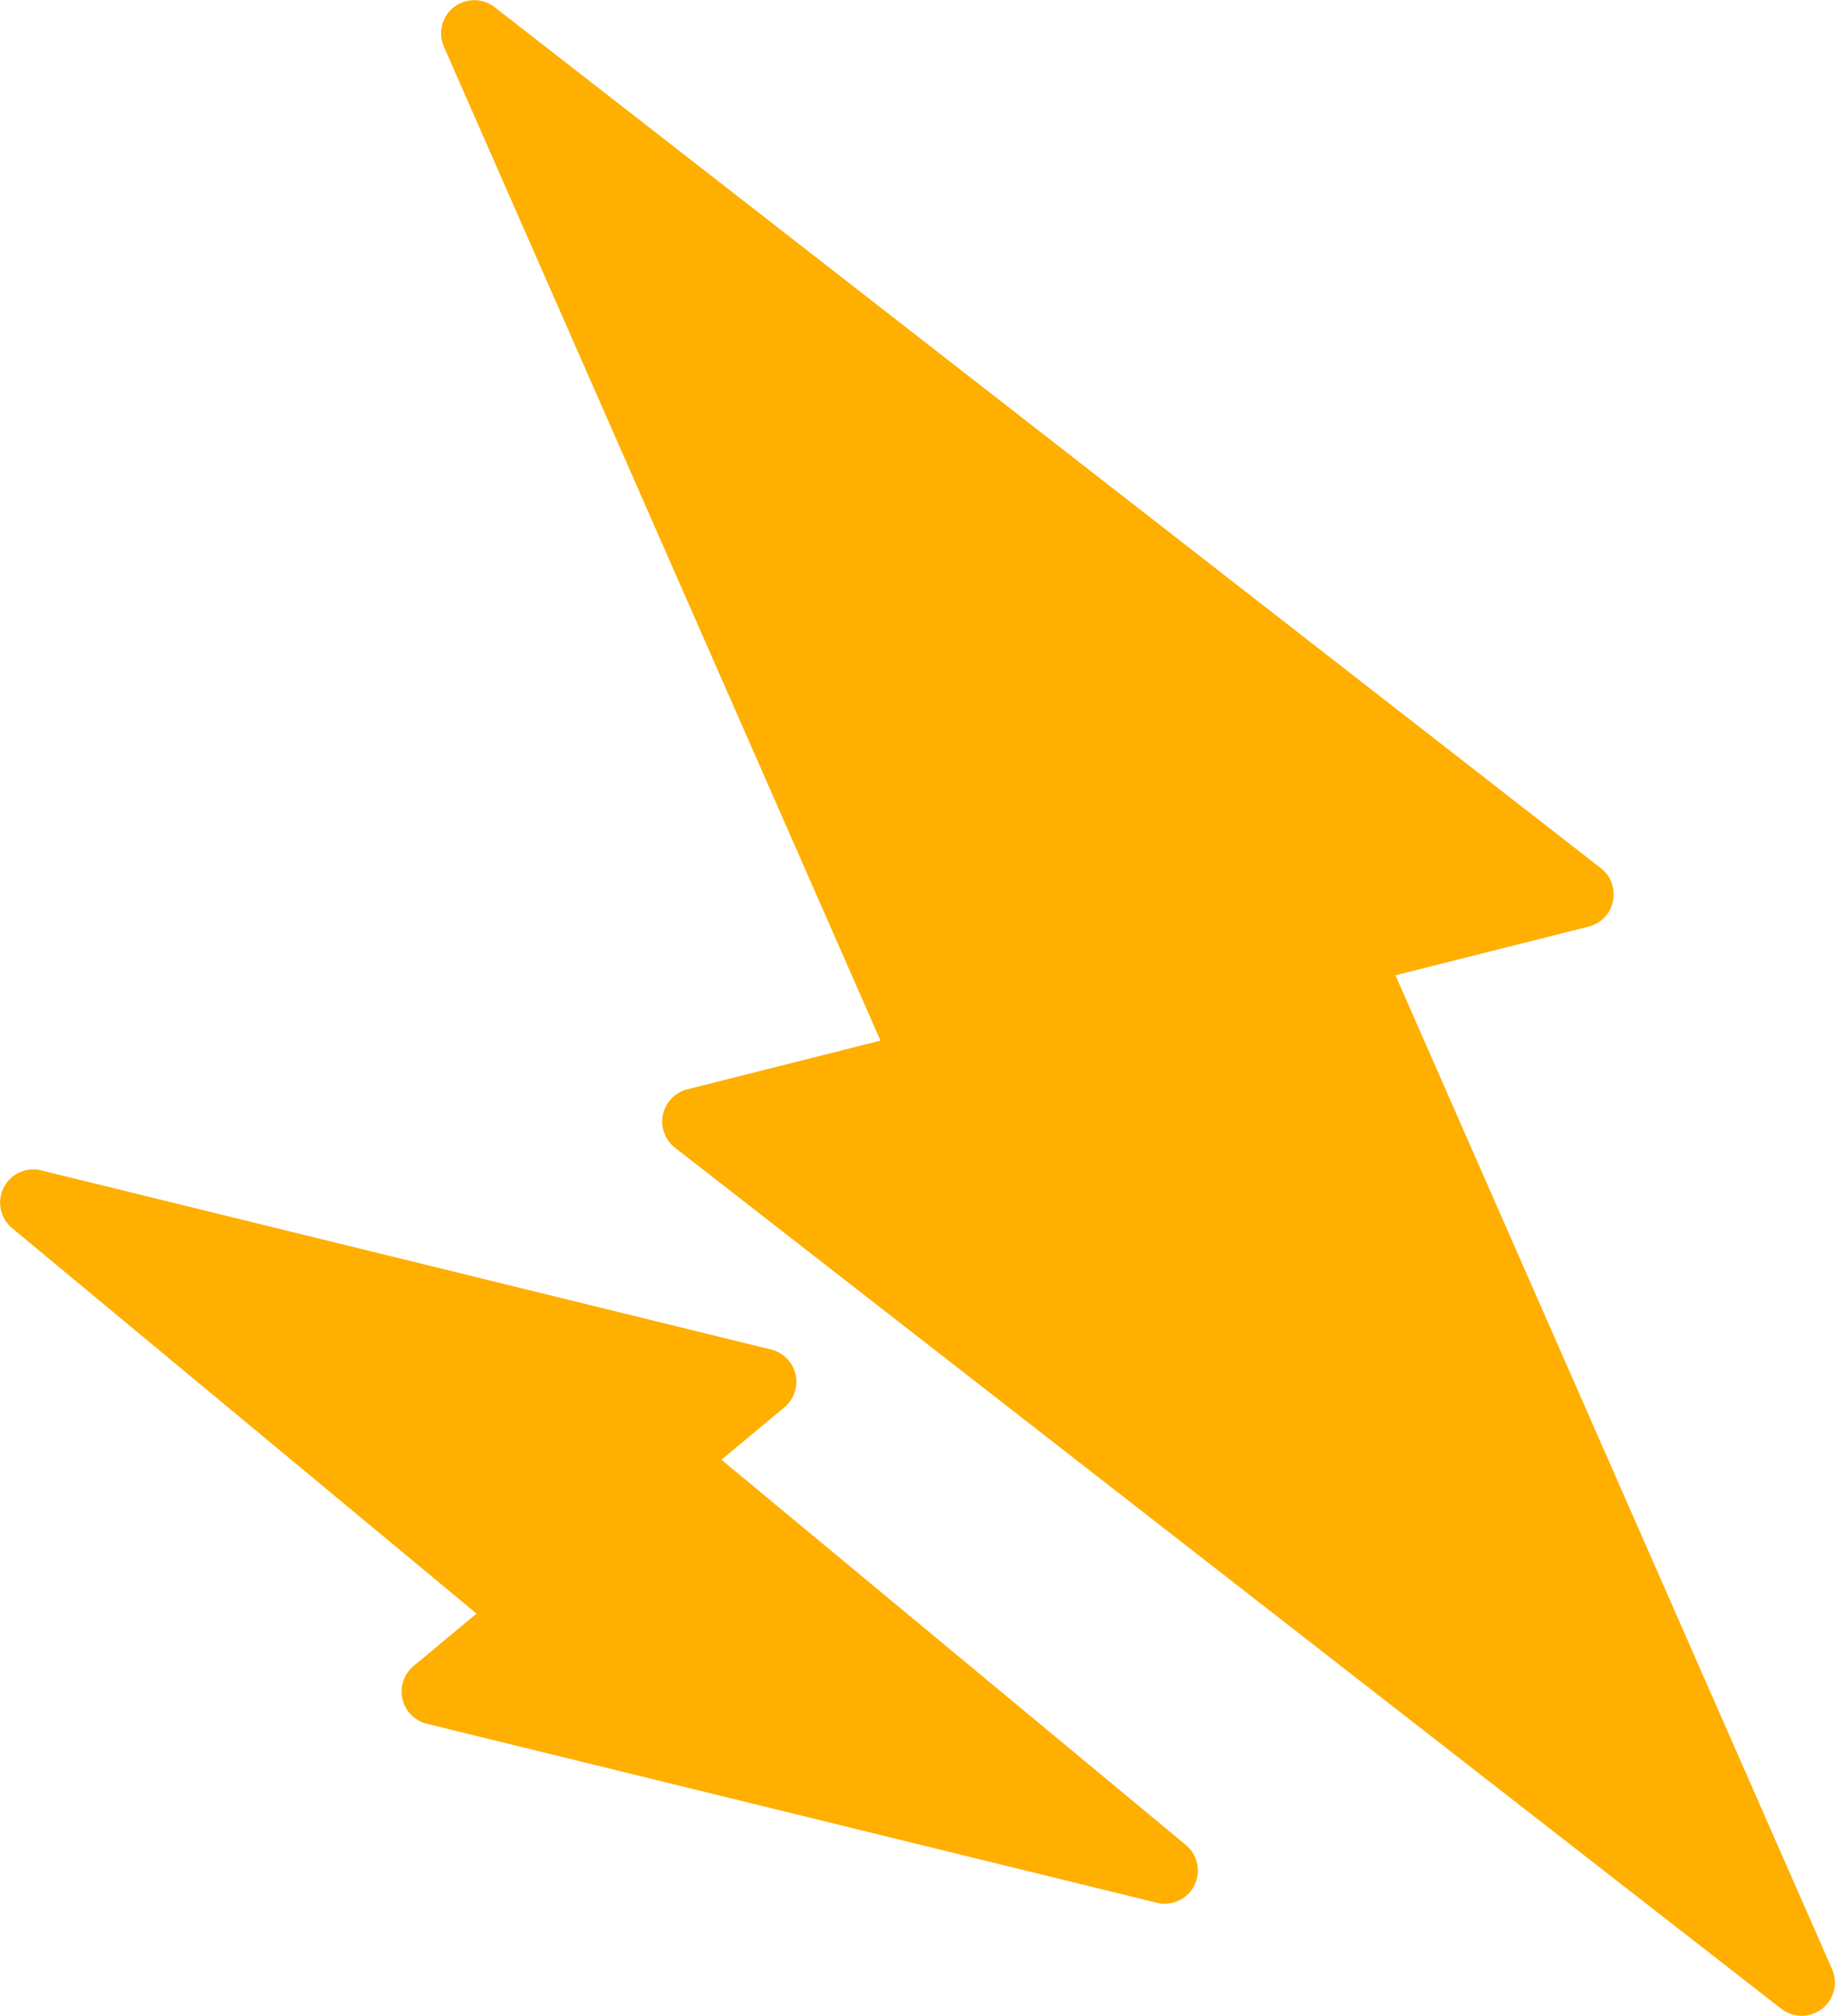 <svg xmlns="http://www.w3.org/2000/svg" xmlns:xlink="http://www.w3.org/1999/xlink" width="31.954" height="35.097" viewBox="0 0 31.954 35.097">
  <defs>
    <clipPath id="clip-path">
      <rect id="Rectangle_59131" data-name="Rectangle 59131" width="31.954" height="35.097" fill="none"/>
    </clipPath>
  </defs>
  <g id="Group_27002" data-name="Group 27002" transform="translate(0 0)">
    <g id="Group_27002-2" data-name="Group 27002" transform="translate(0 0)" clip-path="url(#clip-path)">
      <path id="Path_92217" data-name="Path 92217" d="M16.875.125l19.263,14.99a.578.578,0,0,1-.214,1.017L24.512,19.009a.578.578,0,0,1-.671-.328L15.991.814a.578.578,0,0,1,.884-.689" transform="translate(-8.261 0)" fill="#ffaf00"/>
      <path id="Path_92218" data-name="Path 92218" d="M43.427,52.263,24.164,37.273a.578.578,0,0,1,.214-1.017L35.79,33.378a.578.578,0,0,1,.671.328l7.851,17.868a.578.578,0,0,1-.884.689" transform="translate(-12.409 -17.291)" fill="#ffaf00"/>
      <path id="Path_92219" data-name="Path 92219" d="M.718,42.281,13.427,45.4a.578.578,0,0,1,.232,1.006l-4.467,3.72a.578.578,0,0,1-.739,0L.211,43.287a.578.578,0,0,1,.507-1.006" transform="translate(0 -21.905)" fill="#ffaf00"/>
      <path id="Path_92220" data-name="Path 92220" d="M27.667,60.19,14.958,57.075a.578.578,0,0,1-.232-1.006l4.467-3.72a.578.578,0,0,1,.739,0l8.242,6.836a.578.578,0,0,1-.507,1.006" transform="translate(-7.524 -27.064)" fill="#ffaf00"/>
    </g>
  </g>
</svg>
